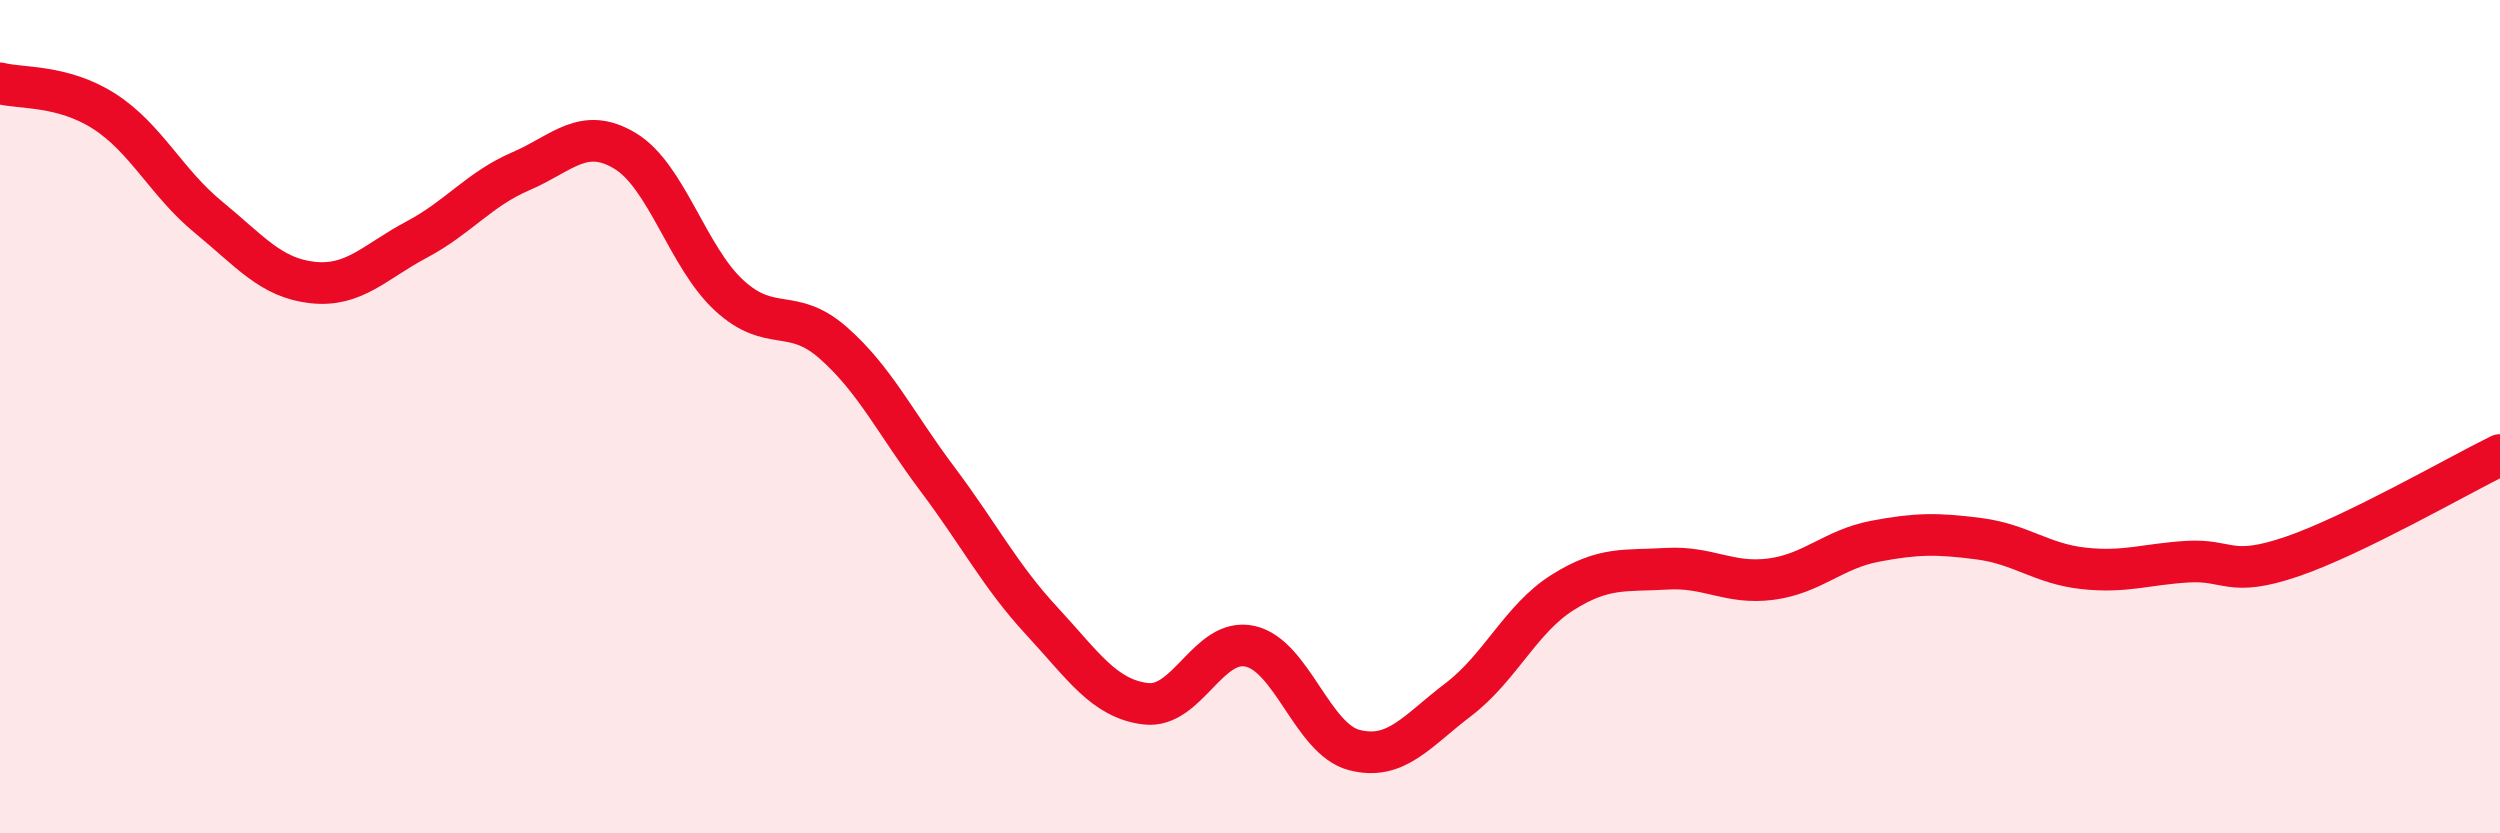 
    <svg width="60" height="20" viewBox="0 0 60 20" xmlns="http://www.w3.org/2000/svg">
      <path
        d="M 0,2 C 0.5,2.13 1.5,2.03 2.5,2.67 C 3.5,3.31 4,4.39 5,5.21 C 6,6.03 6.5,6.67 7.5,6.78 C 8.5,6.89 9,6.28 10,5.75 C 11,5.22 11.5,4.54 12.5,4.11 C 13.5,3.68 14,3.02 15,3.62 C 16,4.22 16.5,6.17 17.5,7.09 C 18.5,8.01 19,7.35 20,8.23 C 21,9.11 21.5,10.17 22.5,11.5 C 23.5,12.83 24,13.82 25,14.9 C 26,15.98 26.5,16.77 27.5,16.89 C 28.5,17.01 29,15.29 30,15.51 C 31,15.73 31.5,17.74 32.5,18 C 33.5,18.26 34,17.55 35,16.79 C 36,16.03 36.5,14.85 37.5,14.22 C 38.5,13.59 39,13.71 40,13.65 C 41,13.59 41.5,14.03 42.5,13.9 C 43.5,13.77 44,13.18 45,12.99 C 46,12.8 46.5,12.8 47.5,12.93 C 48.5,13.06 49,13.53 50,13.64 C 51,13.75 51.5,13.54 52.5,13.48 C 53.5,13.42 53.5,13.87 55,13.36 C 56.5,12.85 59,11.41 60,10.92L60 20L0 20Z"
        fill="#EB0A25"
        opacity="0.1"
        stroke-linecap="round"
        stroke-linejoin="round"
      />
      <path
        d="M 0,2 C 0.5,2.13 1.5,2.03 2.5,2.67 C 3.5,3.31 4,4.39 5,5.21 C 6,6.03 6.5,6.67 7.5,6.78 C 8.5,6.89 9,6.28 10,5.75 C 11,5.22 11.5,4.54 12.5,4.11 C 13.5,3.68 14,3.02 15,3.62 C 16,4.22 16.5,6.17 17.5,7.09 C 18.5,8.01 19,7.35 20,8.23 C 21,9.11 21.5,10.17 22.5,11.5 C 23.5,12.83 24,13.82 25,14.9 C 26,15.98 26.5,16.77 27.5,16.89 C 28.5,17.01 29,15.29 30,15.51 C 31,15.73 31.5,17.74 32.5,18 C 33.5,18.26 34,17.55 35,16.79 C 36,16.03 36.5,14.85 37.5,14.22 C 38.5,13.59 39,13.71 40,13.65 C 41,13.59 41.5,14.03 42.5,13.9 C 43.5,13.77 44,13.18 45,12.99 C 46,12.8 46.5,12.8 47.5,12.93 C 48.5,13.06 49,13.53 50,13.64 C 51,13.75 51.5,13.54 52.5,13.48 C 53.5,13.42 53.5,13.87 55,13.36 C 56.5,12.85 59,11.41 60,10.92"
        stroke="#EB0A25"
        stroke-width="1"
        fill="none"
        stroke-linecap="round"
        stroke-linejoin="round"
      />
    </svg>
  